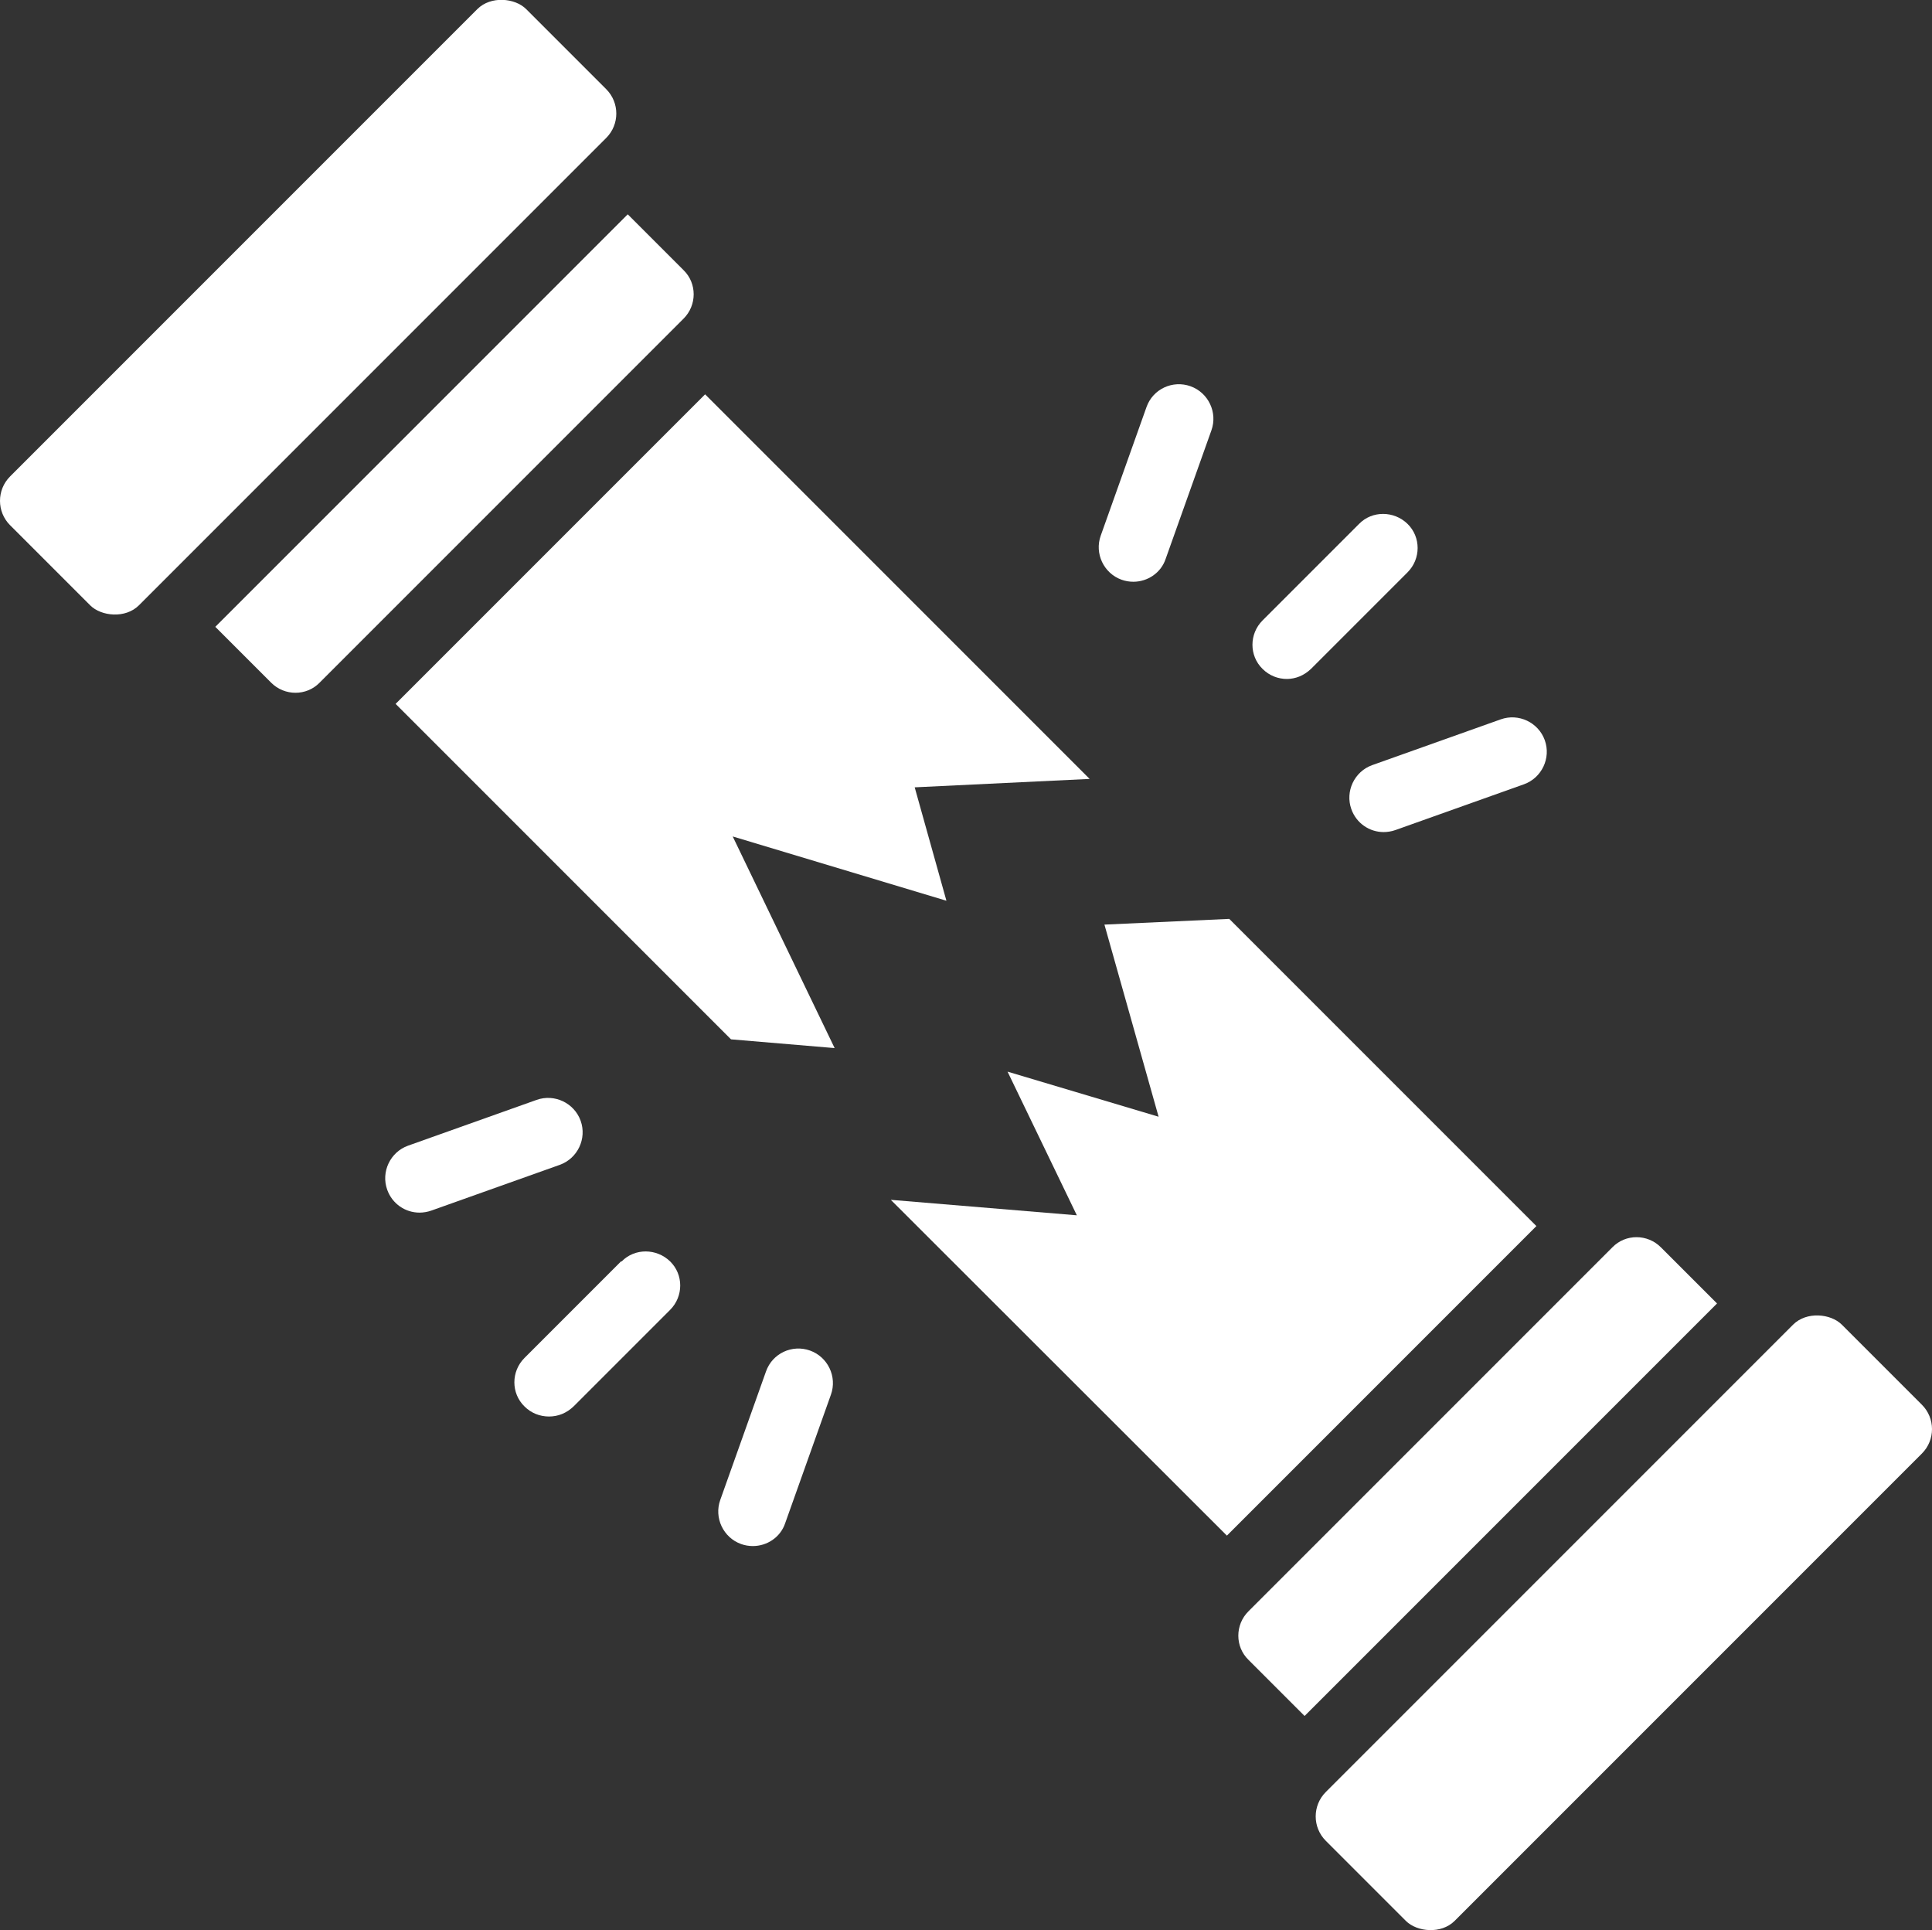 <?xml version="1.0" encoding="UTF-8"?>
<svg id="Layer_2" data-name="Layer 2" xmlns="http://www.w3.org/2000/svg" viewBox="0 0 57.43 57.37">
  <rect x="0" y="0" width="57.43" height="57.37" fill="#333333" stroke="none"/>
  <defs>
    <style>
      .cls-1 {
        fill: #fff;
      }
    </style>
  </defs>
  <g id="Layer_2-2" data-name="Layer 2">
    <g>
      <path class="cls-1" d="M28.13,26.76l-.94-3.36,5.2-.25-11.43-11.43-9.2,9.2,9.97,9.97,3.08.26-3.03-6.29,6.35,1.91Z"/>
      <path class="cls-1" d="M36.54,27.31l-3.71.17,1.61,5.71-4.49-1.34,2.06,4.27-5.53-.46,9.99,9.98,9.2-9.2-9.13-9.13Z"/>
      <path class="cls-1" d="M.3,14.16L14.19.27c.4-.4,1.12-.33,1.45,0l2.38,2.38c.4.4.4,1.05,0,1.45l-13.89,13.89c-.4.4-1.12.33-1.45,0L.3,15.61c-.4-.4-.4-1.05,0-1.45Z"/>
      <path class="cls-1" d="M20.32,8.03l-1.66-1.66-12.26,12.26,1.66,1.66c.4.4,1.05.4,1.44,0l10.82-10.82c.4-.4.4-1.05,0-1.44h0Z"/>
      <path class="cls-1" d="M39.41,53.26l13.89-13.89c.4-.4,1.12-.33,1.45,0l2.38,2.38c.4.4.4,1.05,0,1.45l-13.89,13.89c-.4.4-1.12.33-1.45,0l-2.38-2.38c-.4-.4-.4-1.05,0-1.45h0Z"/>
      <path class="cls-1" d="M49.37,37.07c-.4-.4-1.05-.4-1.44,0l-10.82,10.82c-.4.4-.4,1.05,0,1.44l1.67,1.67,12.26-12.26-1.67-1.67Z"/>
      <path class="cls-1" d="M38.24,20.18c.27,0,.52-.1.73-.3l2.87-2.87c.4-.4.4-1.05,0-1.44s-1.05-.4-1.44,0l-2.87,2.87c-.4.4-.4,1.05,0,1.44.2.2.46.3.73.3h-.01Z"/>
      <path class="cls-1" d="M40.17,24.05c.15.42.54.68.96.68.11,0,.24-.02.35-.06l3.82-1.36c.53-.19.81-.78.62-1.31-.19-.53-.78-.81-1.31-.62l-3.82,1.36c-.53.19-.81.78-.62,1.31h0Z"/>
      <path class="cls-1" d="M33.34,17.23c.11.04.23.06.35.06.42,0,.82-.26.96-.68l1.36-3.82c.19-.53-.09-1.12-.62-1.31s-1.12.08-1.31.62l-1.36,3.82c-.19.53.09,1.12.62,1.31h0Z"/>
      <path class="cls-1" d="M18.46,37.49l-2.87,2.87c-.4.4-.4,1.05,0,1.44.2.2.46.3.73.3s.52-.1.73-.3l2.87-2.87c.4-.4.4-1.05,0-1.44s-1.05-.4-1.44,0h-.01Z"/>
      <path class="cls-1" d="M24.08,40.14c-.53-.19-1.12.08-1.31.62l-1.36,3.82c-.19.53.09,1.12.62,1.31.11.04.23.06.35.06.42,0,.82-.26.96-.68l1.36-3.82c.19-.53-.09-1.12-.62-1.31h0Z"/>
      <path class="cls-1" d="M17.26,33.31c-.19-.53-.78-.81-1.31-.62l-3.82,1.36c-.53.19-.81.78-.62,1.31.15.42.54.68.96.68.11,0,.24-.02.35-.06l3.82-1.36c.53-.19.81-.78.62-1.31h0Z"/>
    </g>
  </g>
</svg>